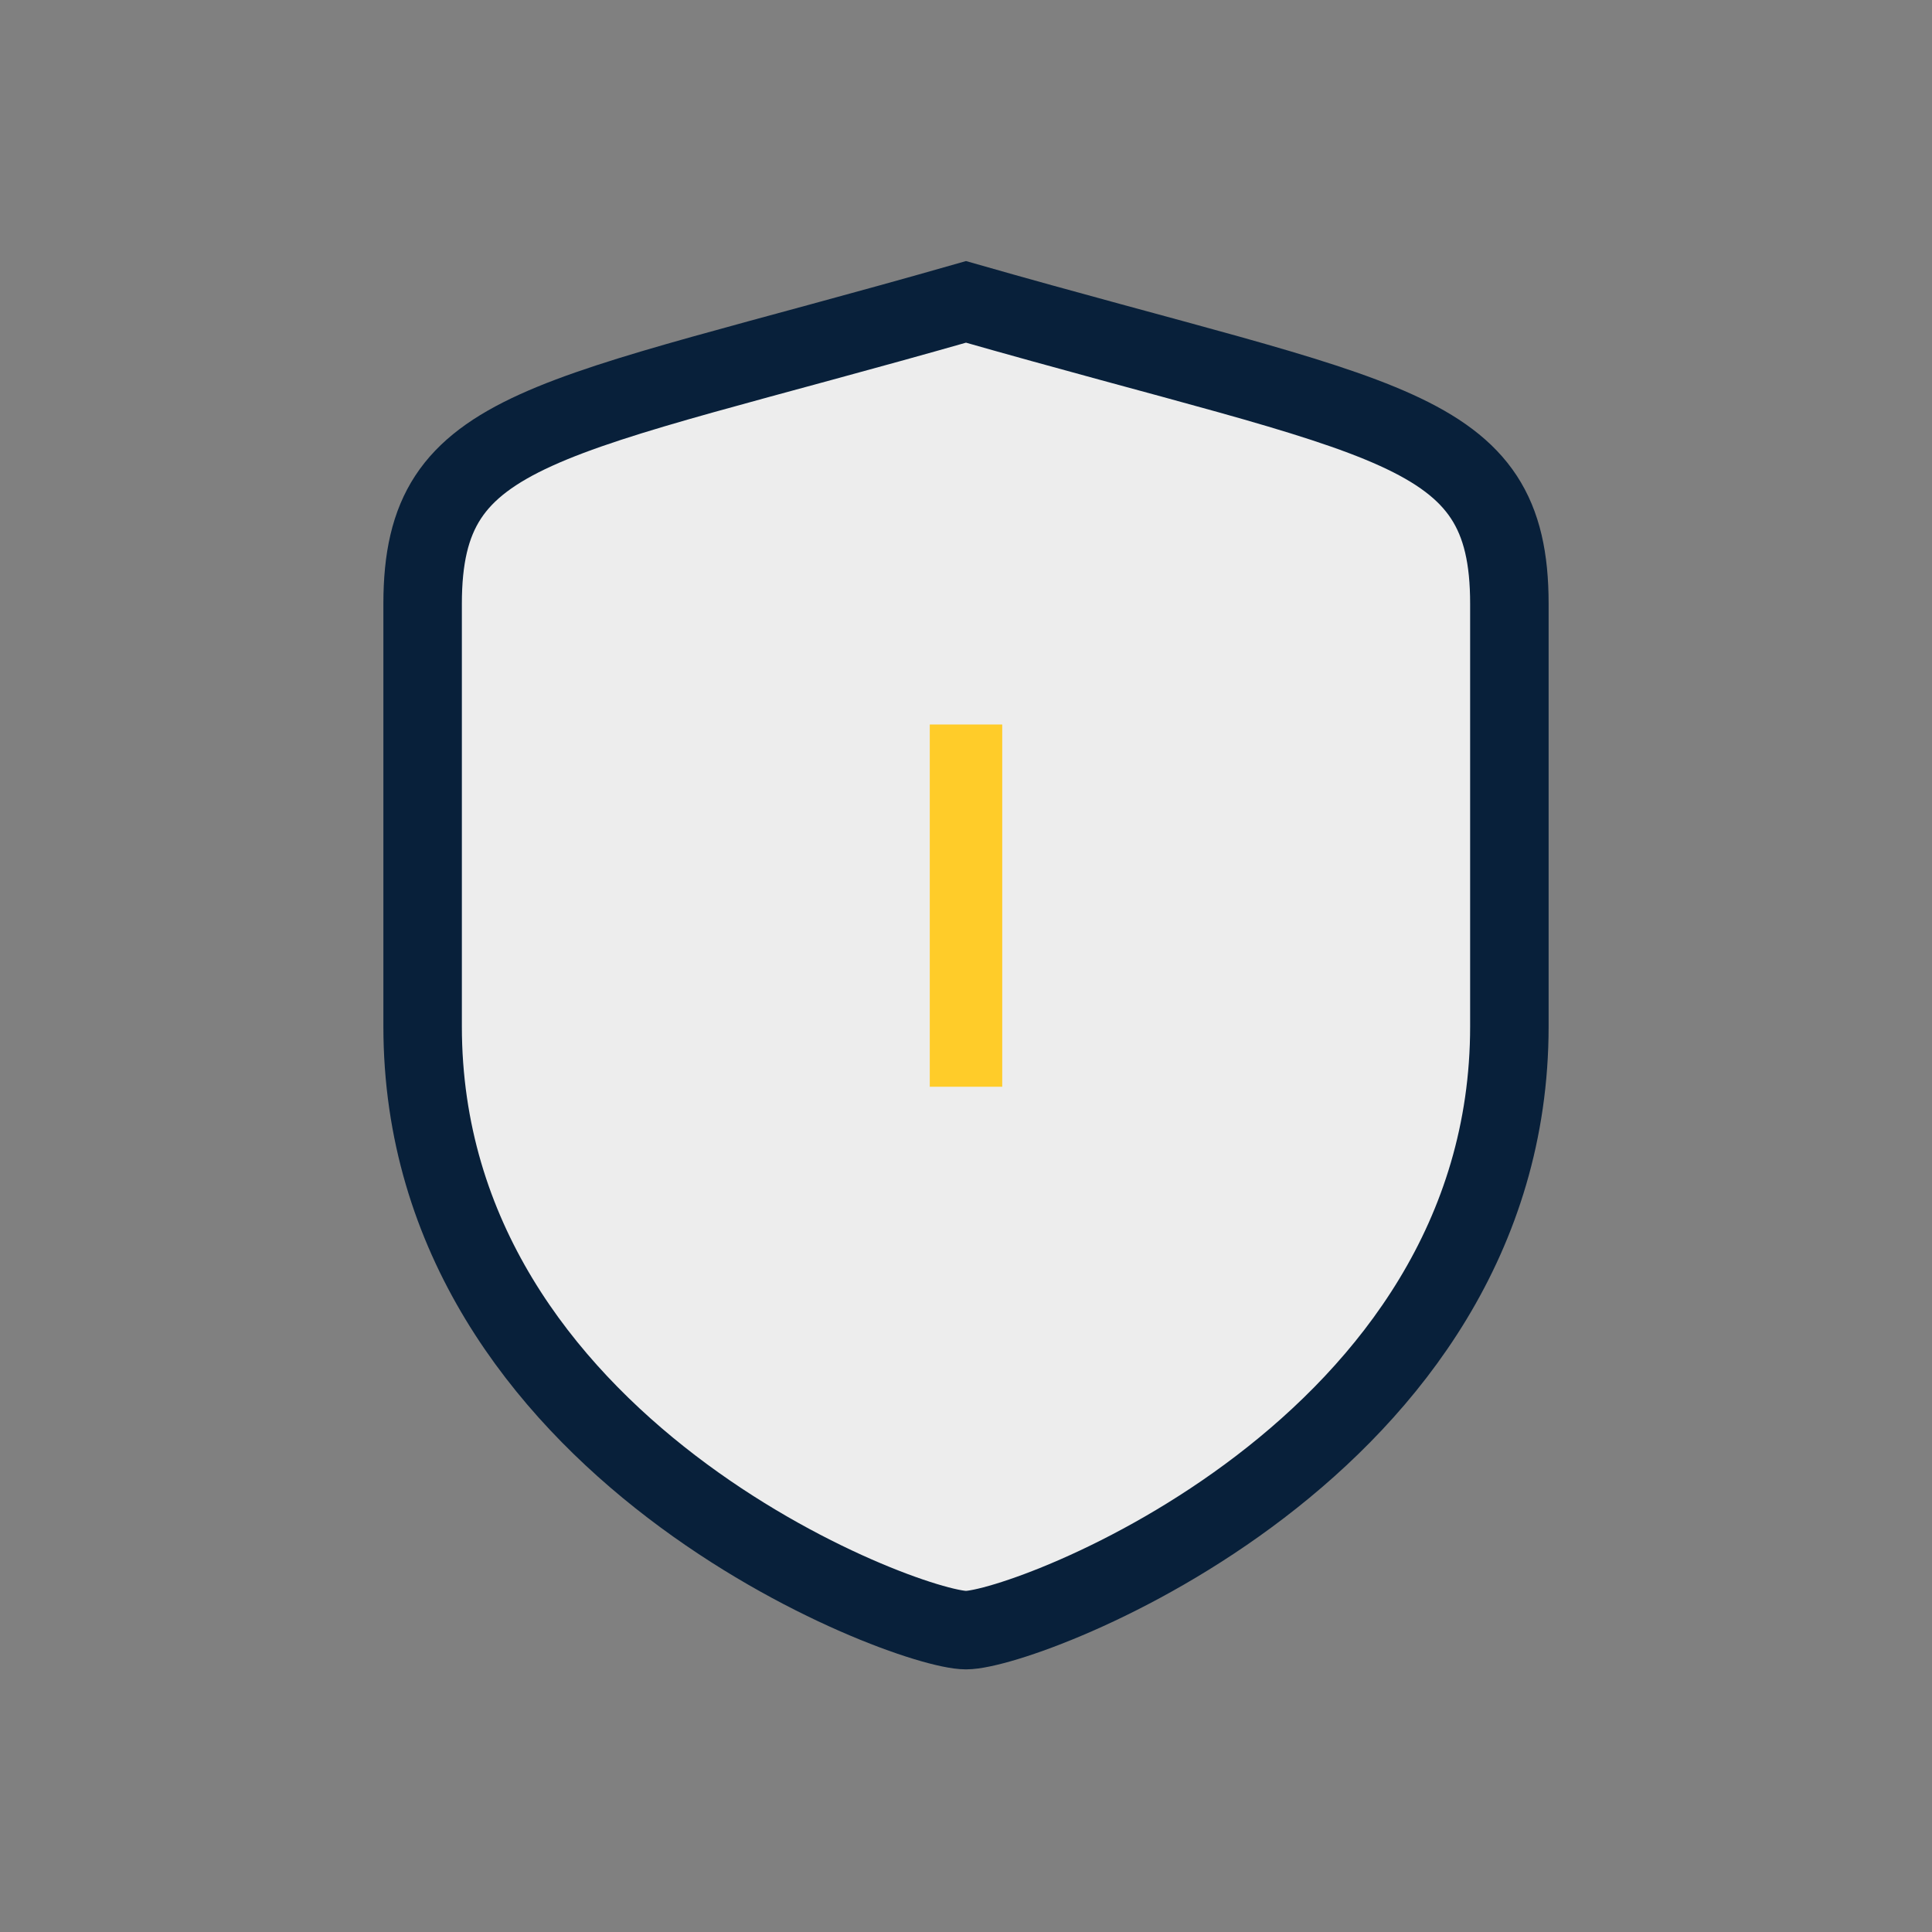 <?xml version="1.0" encoding="UTF-8"?>
<svg xmlns="http://www.w3.org/2000/svg" width="32" height="32" viewBox="0 0 32 32"><rect x="0" y="0" width="32" height="32" fill="#808080" stroke="none"/><path d="M16 5c7 2 9 2 9 5v7c0 7-8 10-9 10s-9-3-9-10V10c0-3 2-3 9-5z" fill="#EDEDED" stroke="#08203A" stroke-width="1.3"/><path d="M16 12v6" stroke="#FFCC29" stroke-width="1.2"/></svg>